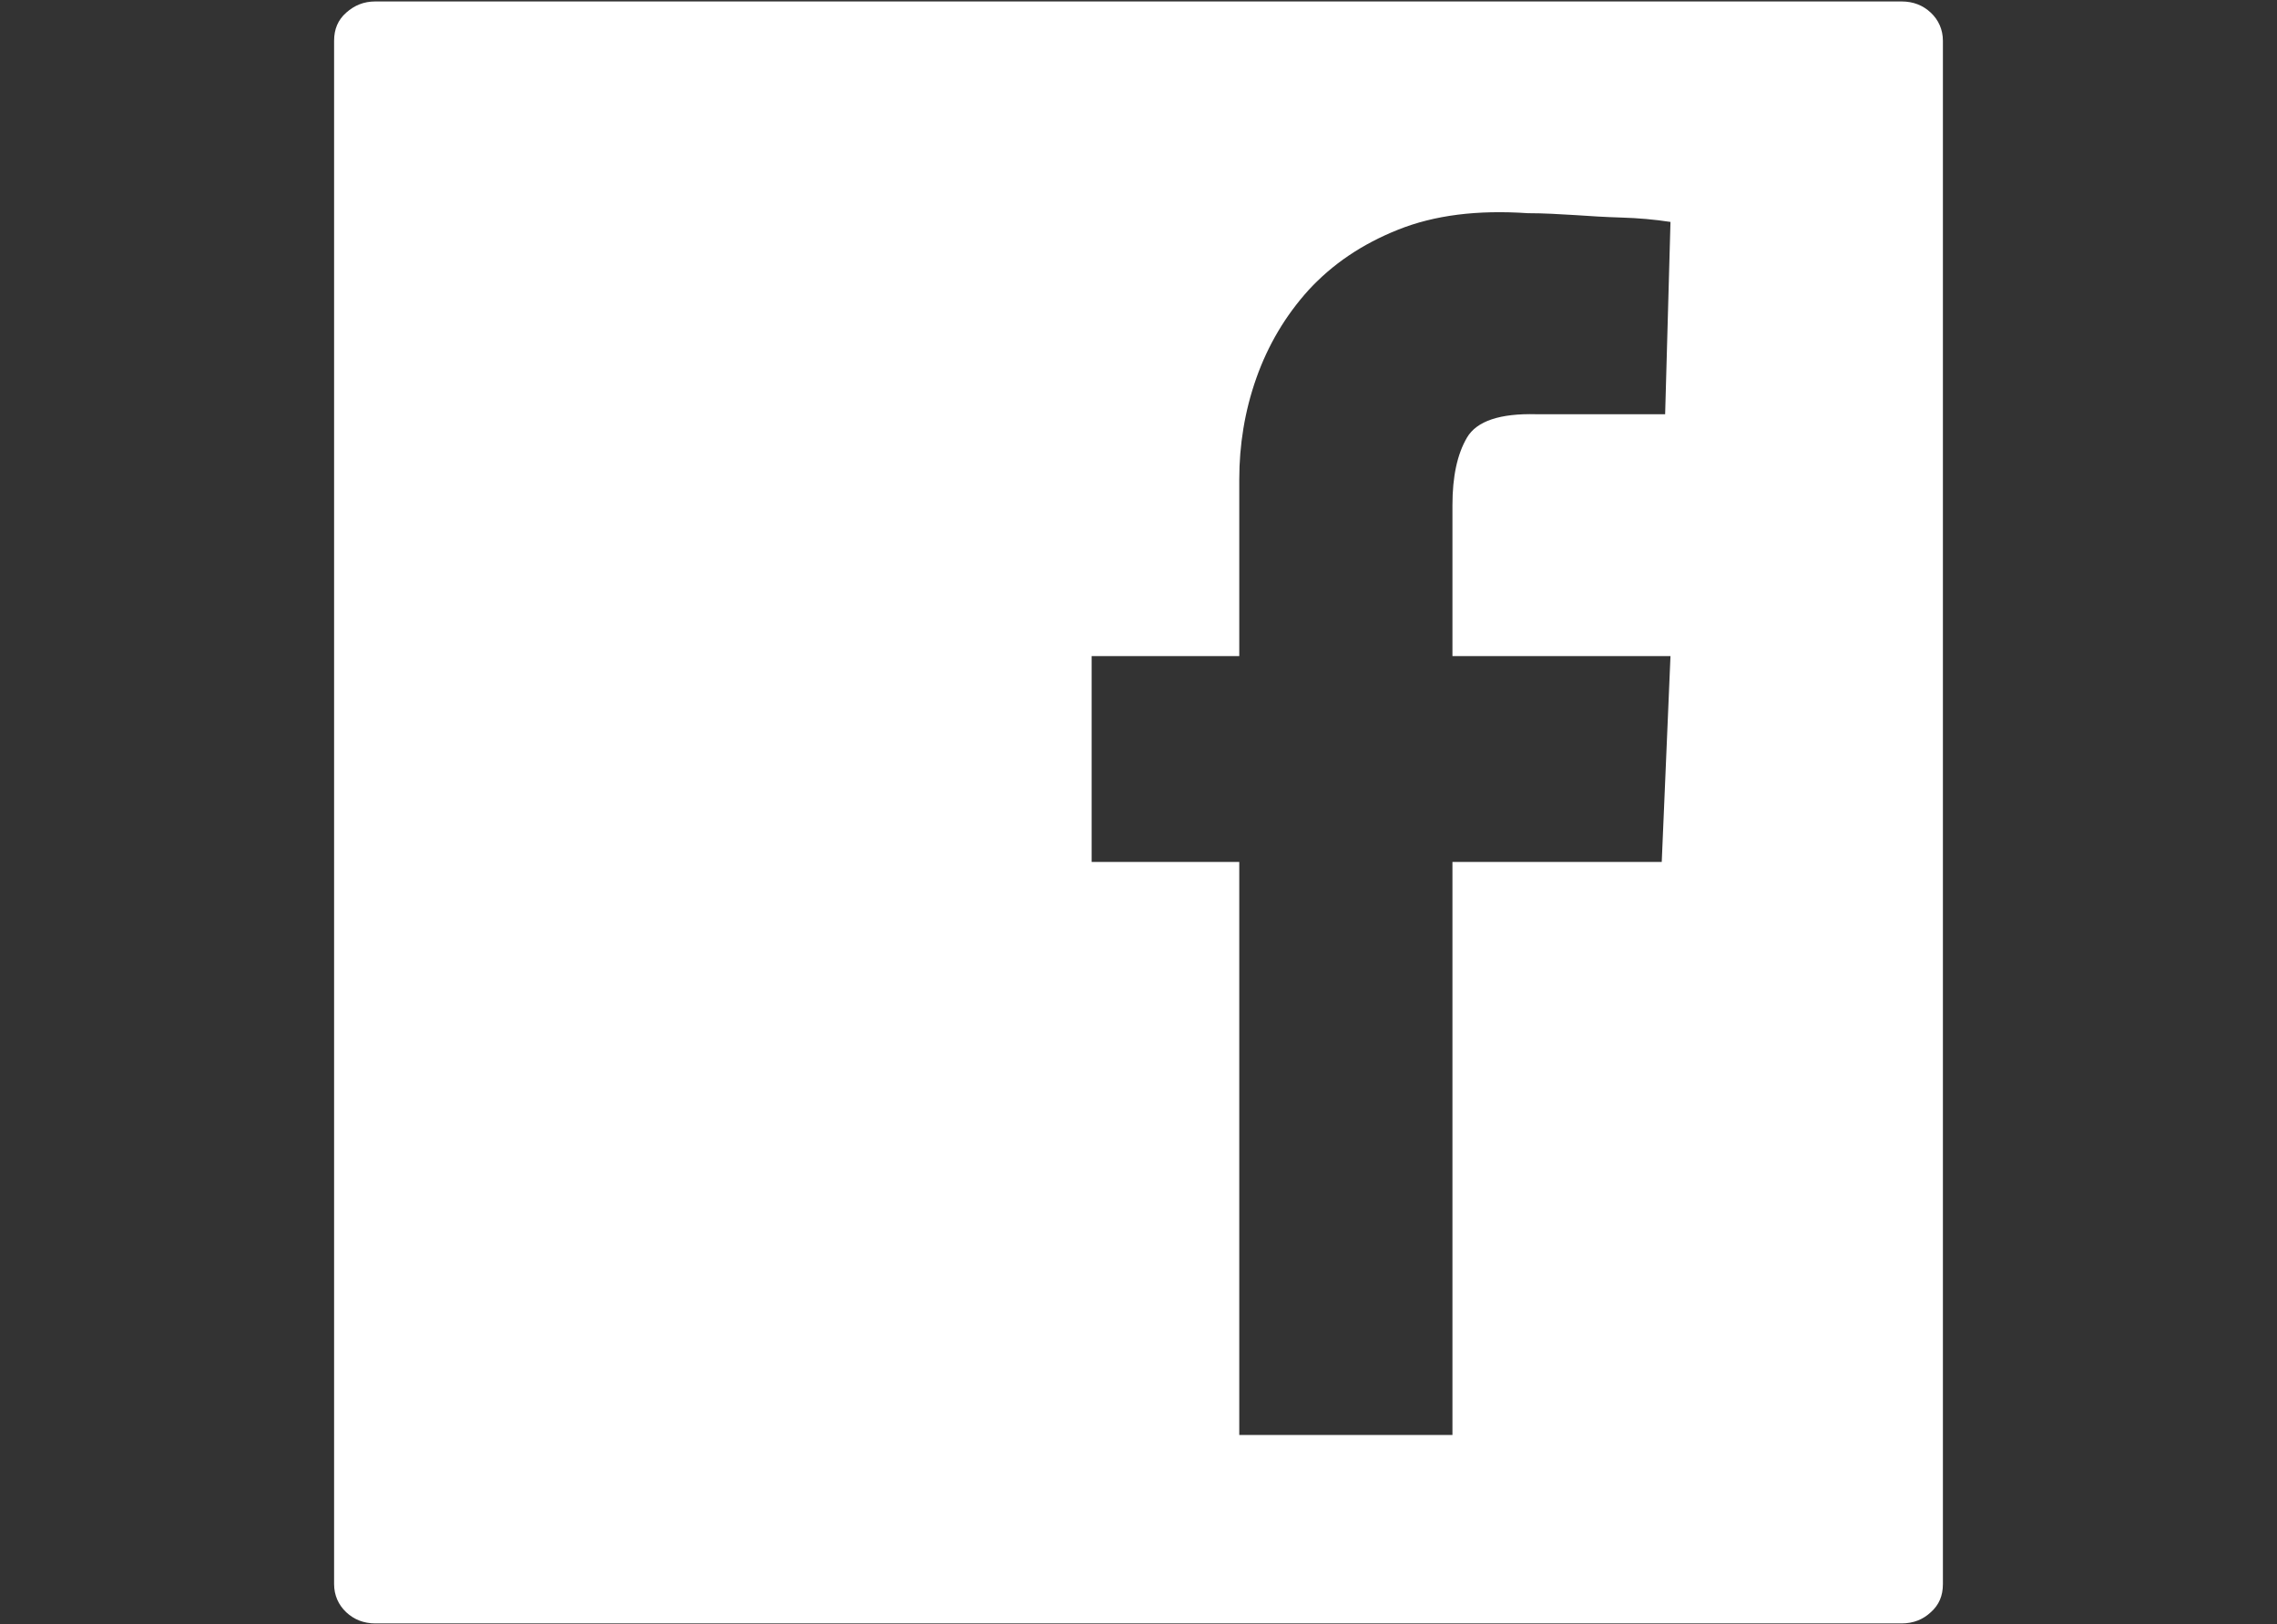 <?xml version="1.0" encoding="utf-8"?>
<!-- Generator: Adobe Illustrator 19.1.0, SVG Export Plug-In . SVG Version: 6.00 Build 0)  -->
<svg version="1.1" id="Capa_1" xmlns="http://www.w3.org/2000/svg" xmlns:xlink="http://www.w3.org/1999/xlink" x="0px" y="0px"
	 viewBox="-71 229.5 468.9 334.5" style="enable-background:new -71 229.5 468.9 334.5;" xml:space="preserve">
<rect x="-71" y="229.5" width="468.9" height="334.5" fill="#333333" stroke="none"/>
<style type="text/css">
	.st0{fill:#E01A1A;}
	.st1{fill:#FFFFFF;}
</style>
<g id="Capa_2">
	<rect x="1068.7" y="182.4" class="st0" width="206.6" height="312.1"/>
</g>
<g id="Capa_1_1_">
	<g>
		<g>
			<g>
				<path class="st1" d="M329.1,237.9v317.8c0,2.4-0.8,4.3-2.5,5.8c-1.6,1.5-3.6,2.3-6,2.3H6.3c-2.4,0-4.4-0.8-6-2.3
					s-2.5-3.5-2.5-5.8V237.9c0-2.4,0.8-4.3,2.5-5.8s3.6-2.3,6-2.3h314.3c2.4,0,4.4,0.8,6,2.3C328.2,233.6,329.1,235.6,329.1,237.9z
					 M228.1,525V407h43.1l1.8-42.4h-44.9v-31.1c0-5.9,1-10.5,3-13.9c2-3.4,6.8-5,14.3-4.8h26.5l1.1-39.6c-3.3-0.5-6.6-0.8-10.1-0.9
					c-3.4-0.1-6.5-0.3-9.4-0.5c-3.3-0.2-6.6-0.4-9.9-0.4c-10.4-0.7-19.2,0.4-26.7,3.4s-13.5,7.1-18.4,12.4
					c-4.8,5.3-8.4,11.4-10.8,18.2c-2.4,6.8-3.5,13.8-3.5,20.8v36.4h-30.4V407h30.4V525H228.1L228.1,525z"/>
			</g>
		</g>
	</g>
</g>
</svg>
